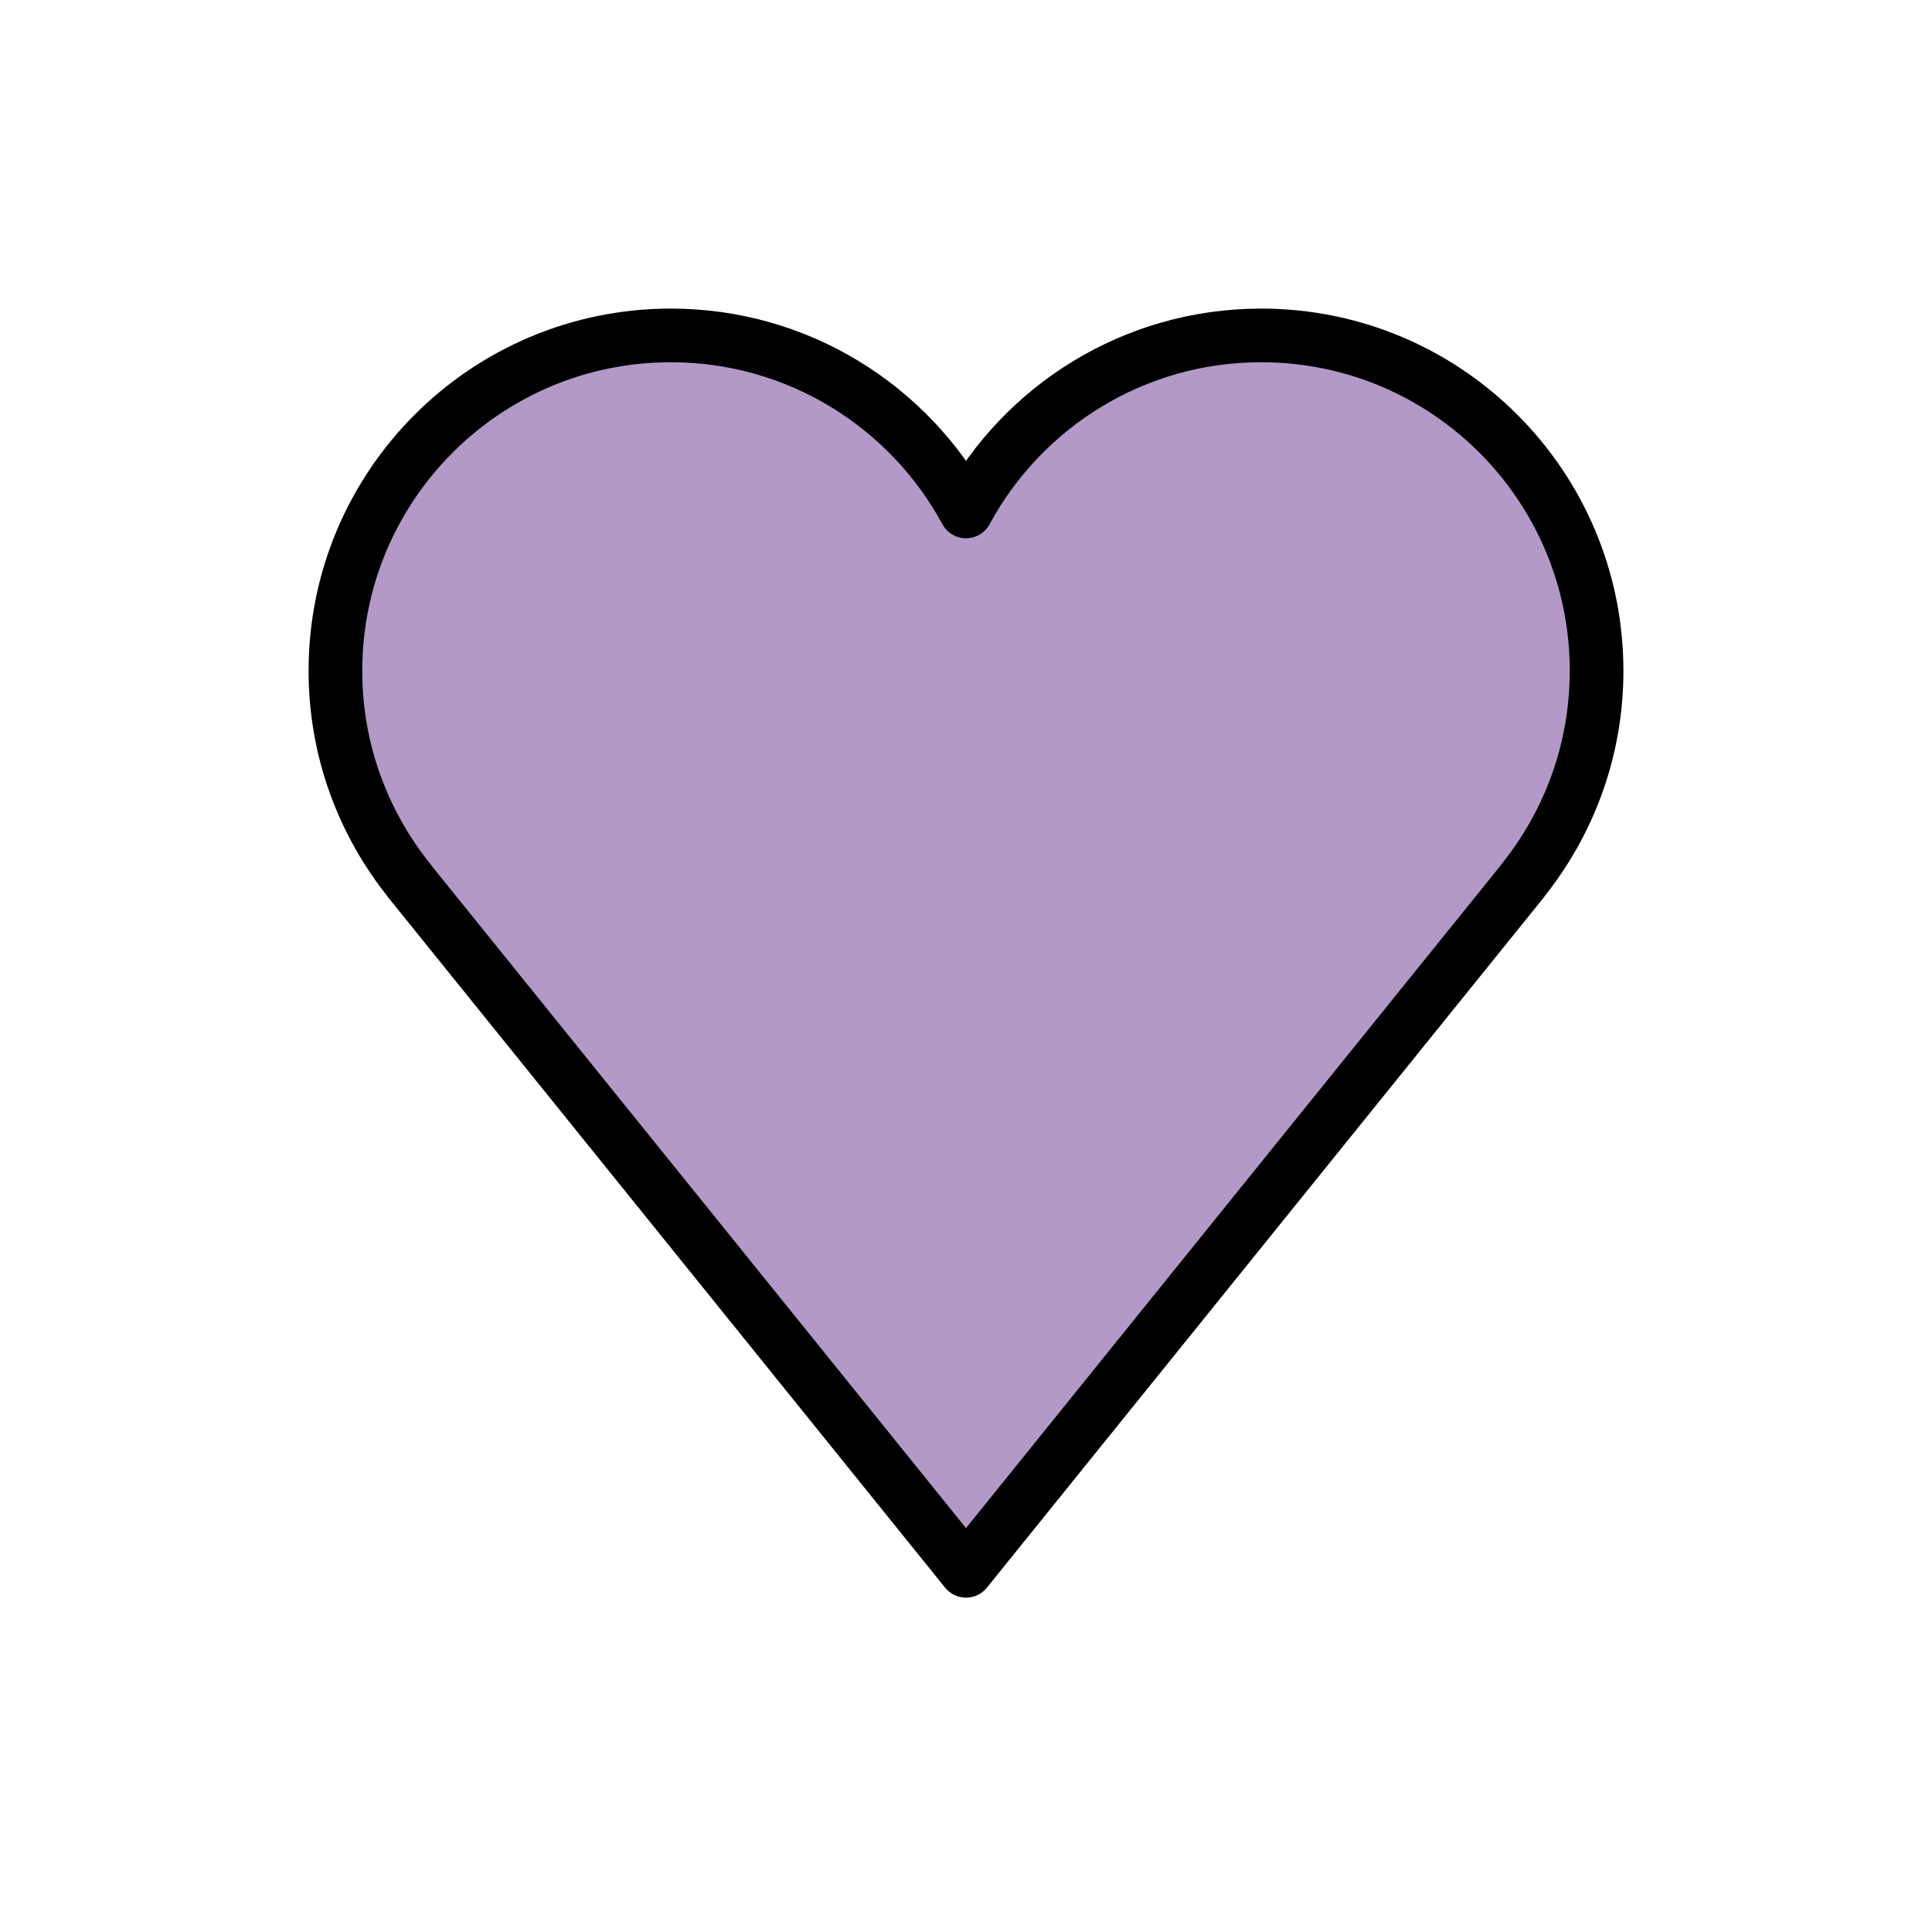 <?xml version="1.0" encoding="utf-8"?><!-- Скачано с сайта svg4.ru / Downloaded from svg4.ru -->
<svg width="800px" height="800px" viewBox="0 0 72 72" id="emoji" xmlns="http://www.w3.org/2000/svg">
  <g id="color">
    <g id="line_1_">
      <path fill="#B399C8" d="M59.5,25c0-6.904-5.596-12.5-12.5-12.5c-4.753,0-8.886,2.654-11,6.56 C33.886,15.154,29.753,12.5,25,12.5c-6.904,0-12.5,5.596-12.5,12.5c0,2.97,1.04,5.694,2.77,7.839l-0.004,0.003 L36,58.54l20.734-25.698l-0.004-0.003C58.46,30.694,59.5,27.97,59.5,25z"/>
    </g>
  </g>
  <g id="hair"/>
  <g id="skin"/>
  <g id="skin-shadow"/>
  <g id="line">
    <path fill="none" stroke="#000000" stroke-linejoin="round" stroke-miterlimit="10" stroke-width="2" d="M59.5,25 c0-6.904-5.596-12.5-12.5-12.5c-4.753,0-8.886,2.654-11,6.56C33.886,15.154,29.753,12.5,25,12.5 c-6.904,0-12.5,5.596-12.5,12.5c0,2.97,1.04,5.694,2.77,7.839l-0.004,0.003L36,58.54l20.734-25.698l-0.004-0.003 C58.46,30.694,59.5,27.97,59.5,25z"/>
  </g>
</svg>
